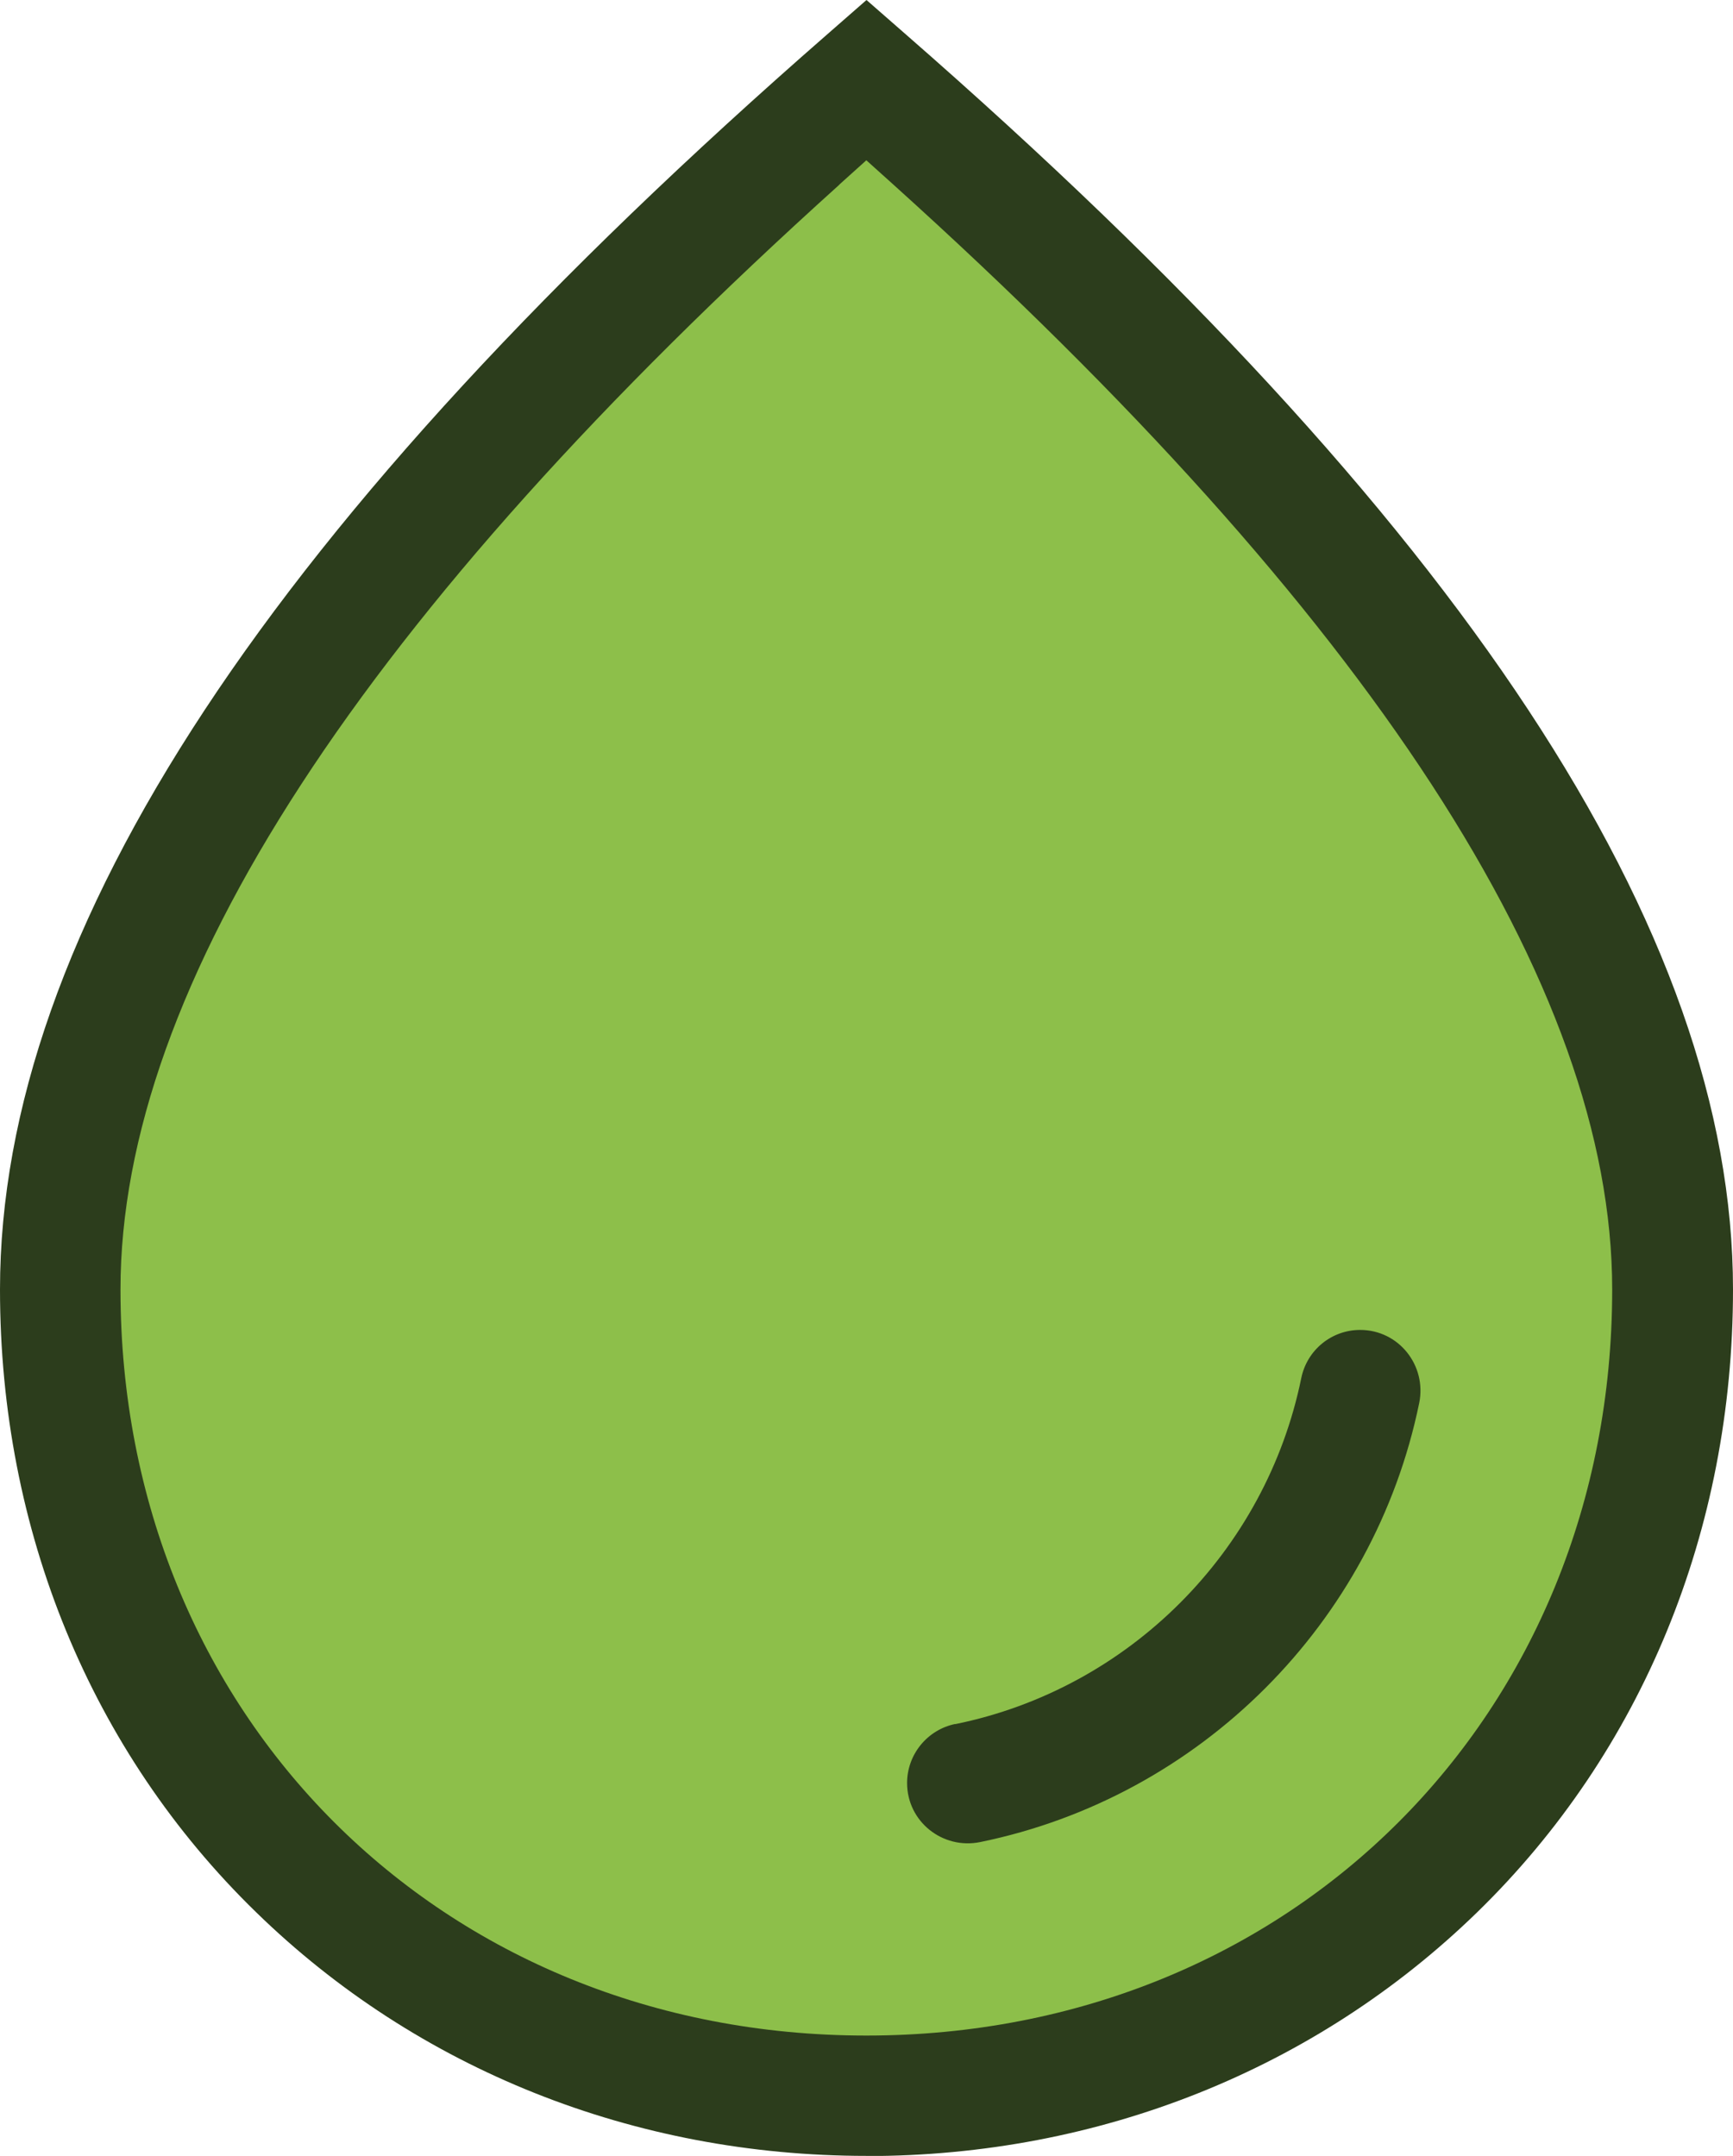 <?xml version="1.0" encoding="UTF-8"?>
<svg id="Capa_2" data-name="Capa 2" xmlns="http://www.w3.org/2000/svg" viewBox="0 0 108.02 134.37">
  <defs>
    <style>
      .cls-1 {
        fill: #8dbf4a;
      }

      .cls-1, .cls-2 {
        fill-rule: evenodd;
      }

      .cls-2 {
        fill: #2c3d1c;
      }
    </style>
  </defs>
  <g id="Capa_1-2" data-name="Capa 1">
    <path class="cls-2" d="m54.01,134.37c-14.48,0-28-5.39-38.05-15.19C5.67,109.17,0,95.38,0,80.37,0,58.02,16.86,32.44,51.54,2.16l2.47-2.16,2.47,2.16c34.68,30.28,51.54,55.86,51.54,78.21,0,15.02-5.67,28.81-15.95,38.82-10.06,9.79-23.57,15.19-38.05,15.19Z"/>
    <path class="cls-1" d="m52.32,11.51C22.59,38.3,7.51,61.47,7.51,80.37c0,26.51,19.99,46.5,46.49,46.5s46.49-19.99,46.49-46.5c0-18.9-15.07-42.06-44.8-68.86l-1.69-1.52-1.69,1.52Z"/>
    <path class="cls-2" d="m59.54,107.46c10.82-2.2,19.36-10.75,21.57-21.57.36-1.75,1.89-3,3.67-3h0c2.4,0,4.16,2.21,3.68,4.56-2.82,13.72-13.65,24.55-27.36,27.36-2.35.48-4.56-1.28-4.56-3.68h0c0-1.78,1.26-3.32,3-3.68Z"/>
  </g>
</svg>